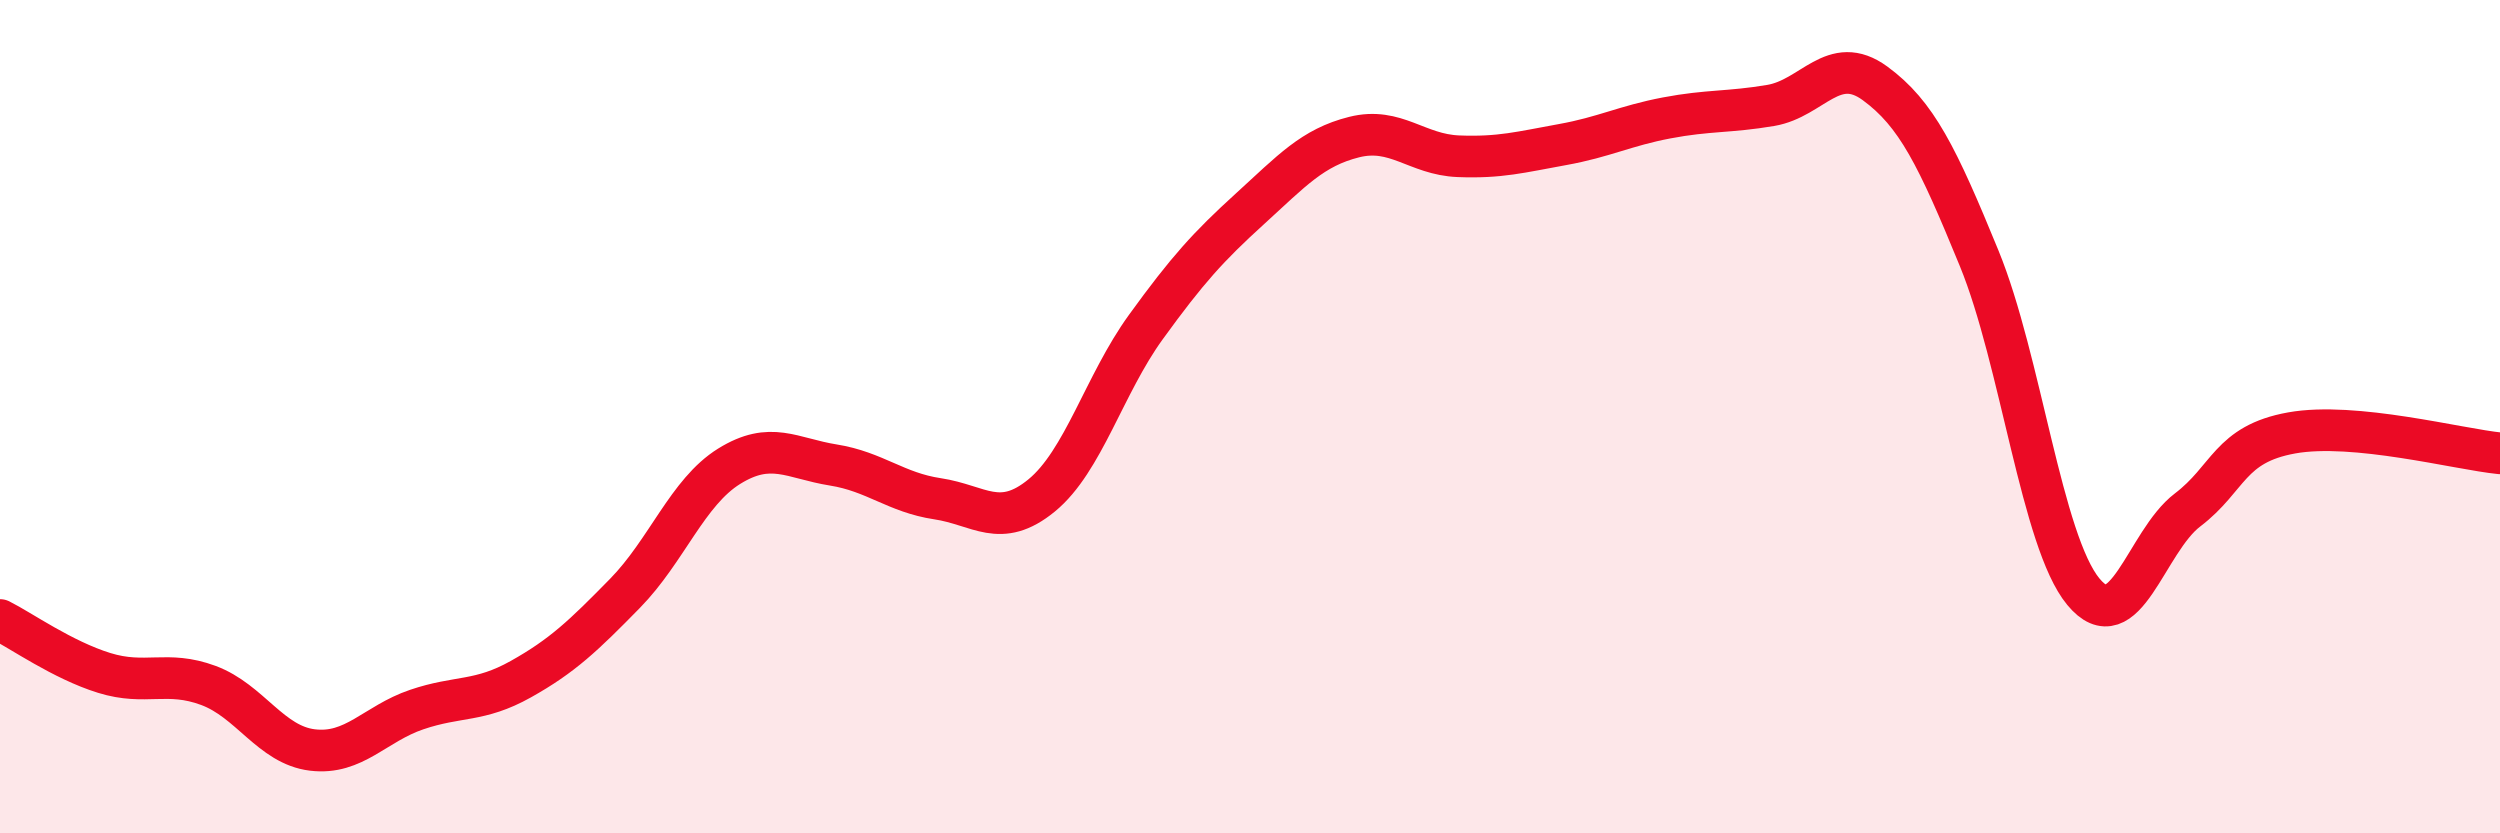 
    <svg width="60" height="20" viewBox="0 0 60 20" xmlns="http://www.w3.org/2000/svg">
      <path
        d="M 0,14.88 C 0.5,15.13 1.5,15.84 2.5,16.15 C 3.5,16.46 4,16.08 5,16.45 C 6,16.82 6.5,17.88 7.5,18 C 8.5,18.12 9,17.37 10,17.03 C 11,16.69 11.5,16.86 12.5,16.3 C 13.5,15.74 14,15.26 15,14.24 C 16,13.22 16.5,11.81 17.5,11.19 C 18.5,10.57 19,11 20,11.16 C 21,11.32 21.5,11.82 22.5,11.97 C 23.5,12.12 24,12.71 25,11.89 C 26,11.07 26.5,9.23 27.5,7.85 C 28.5,6.47 29,5.92 30,5.01 C 31,4.1 31.5,3.54 32.5,3.29 C 33.5,3.04 34,3.71 35,3.75 C 36,3.79 36.5,3.65 37.5,3.47 C 38.5,3.29 39,3.02 40,2.83 C 41,2.64 41.5,2.7 42.5,2.53 C 43.5,2.36 44,1.27 45,2 C 46,2.73 46.5,3.76 47.5,6.2 C 48.5,8.64 49,12.99 50,14.2 C 51,15.41 51.5,13 52.5,12.24 C 53.5,11.48 53.5,10.66 55,10.39 C 56.5,10.12 59,10.78 60,10.88L60 20L0 20Z"
        fill="#EB0A25"
        opacity="0.1"
        stroke-linecap="round"
        stroke-linejoin="round"
      />
      <path
        d="M 0,14.88 C 0.5,15.13 1.5,15.84 2.5,16.15 C 3.5,16.46 4,16.08 5,16.45 C 6,16.82 6.5,17.88 7.5,18 C 8.5,18.12 9,17.37 10,17.03 C 11,16.69 11.5,16.86 12.5,16.3 C 13.5,15.74 14,15.26 15,14.24 C 16,13.22 16.5,11.81 17.5,11.19 C 18.5,10.57 19,11 20,11.16 C 21,11.32 21.5,11.82 22.5,11.97 C 23.5,12.12 24,12.71 25,11.89 C 26,11.07 26.5,9.23 27.5,7.85 C 28.5,6.47 29,5.92 30,5.01 C 31,4.1 31.5,3.54 32.5,3.29 C 33.5,3.04 34,3.71 35,3.75 C 36,3.79 36.5,3.65 37.5,3.47 C 38.5,3.29 39,3.02 40,2.83 C 41,2.64 41.5,2.7 42.5,2.53 C 43.5,2.36 44,1.27 45,2 C 46,2.73 46.5,3.76 47.5,6.2 C 48.5,8.64 49,12.99 50,14.2 C 51,15.41 51.5,13 52.5,12.24 C 53.5,11.48 53.5,10.66 55,10.39 C 56.5,10.12 59,10.78 60,10.88"
        stroke="#EB0A25"
        stroke-width="1"
        fill="none"
        stroke-linecap="round"
        stroke-linejoin="round"
      />
    </svg>
  